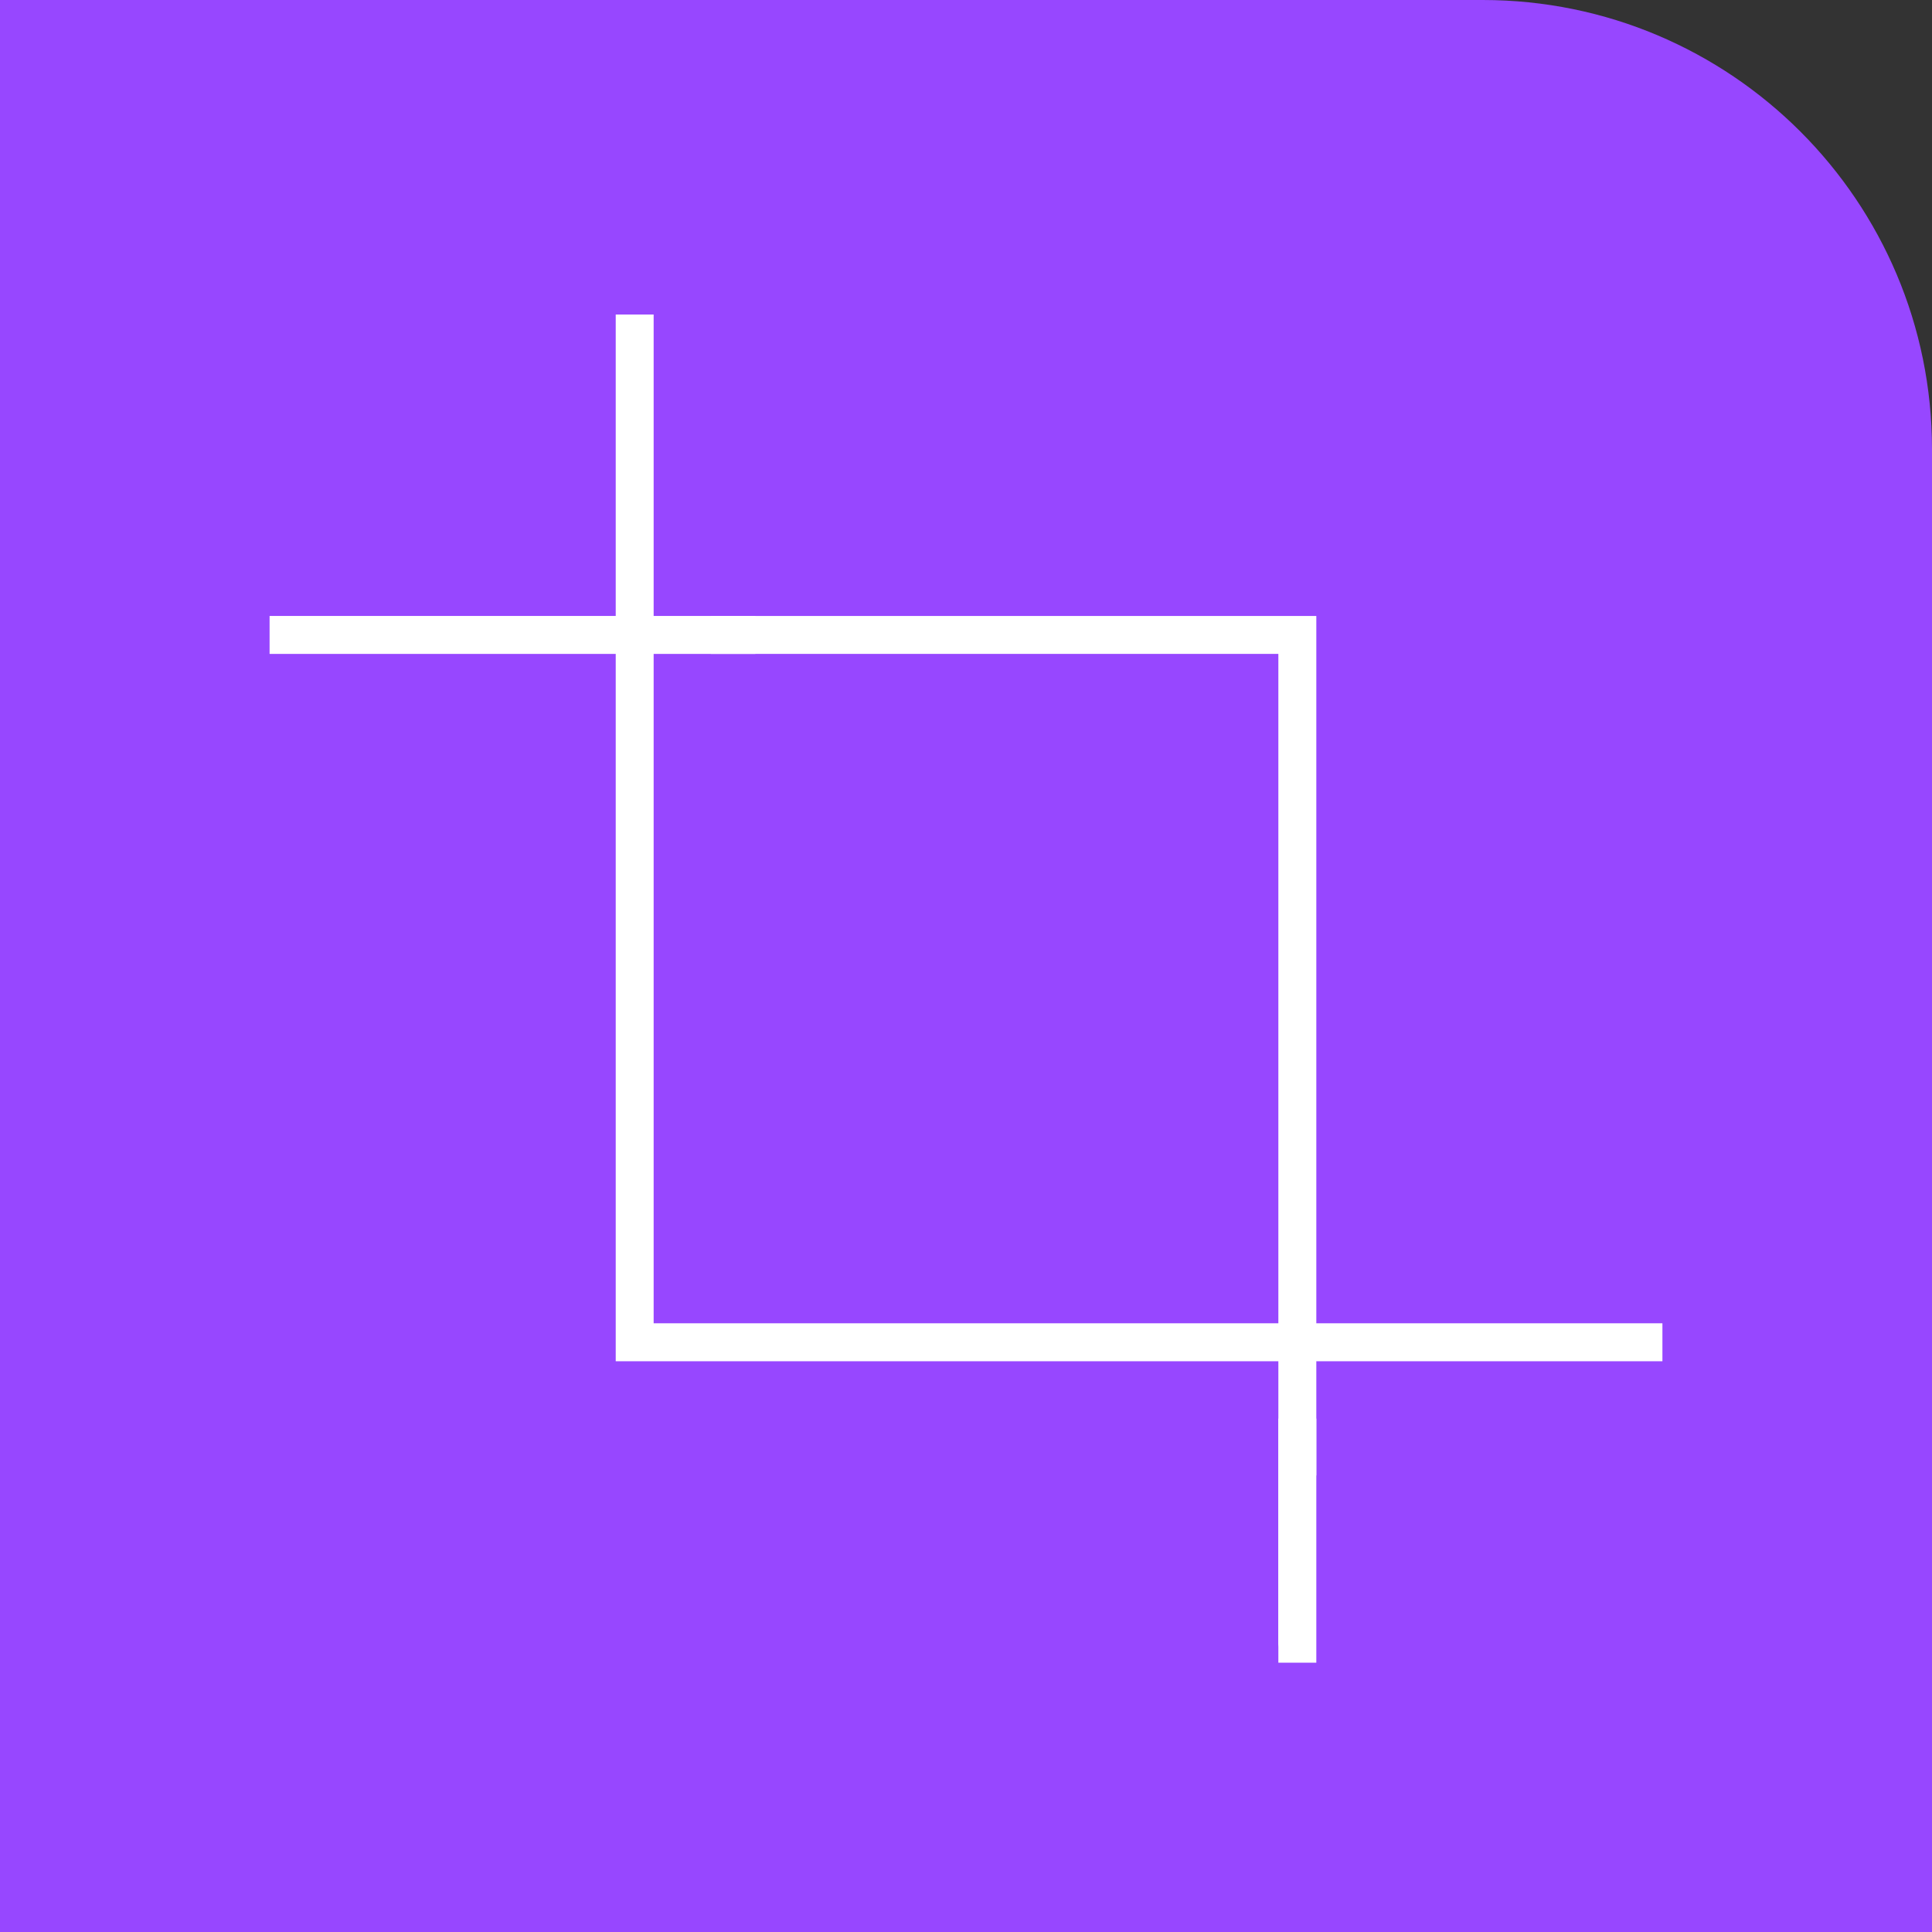 <?xml version="1.0" encoding="UTF-8"?> <svg xmlns="http://www.w3.org/2000/svg" width="43" height="43" viewBox="0 0 43 43" fill="none"><rect x="0" y="0" width="43" height="43" fill="#333333" stroke="none"/> <path d="M33 0C38.523 0 43 4.477 43 10V43H0V0L33 0Z" fill="#9747FF"></path> <path d="M29.297 31.573H28.452V37.006H29.297V31.573Z" fill="white"></path> <path d="M28.452 36.655L29.297 32.825V13.709H15.821V14.554H28.452V36.655Z" fill="white"></path> <path d="M16.812 13.709H6V14.554H16.812V13.709Z" fill="white"></path> <path d="M14.548 29.452V7H13.704V30.297H37V29.452H14.548Z" fill="white"></path> </svg> 